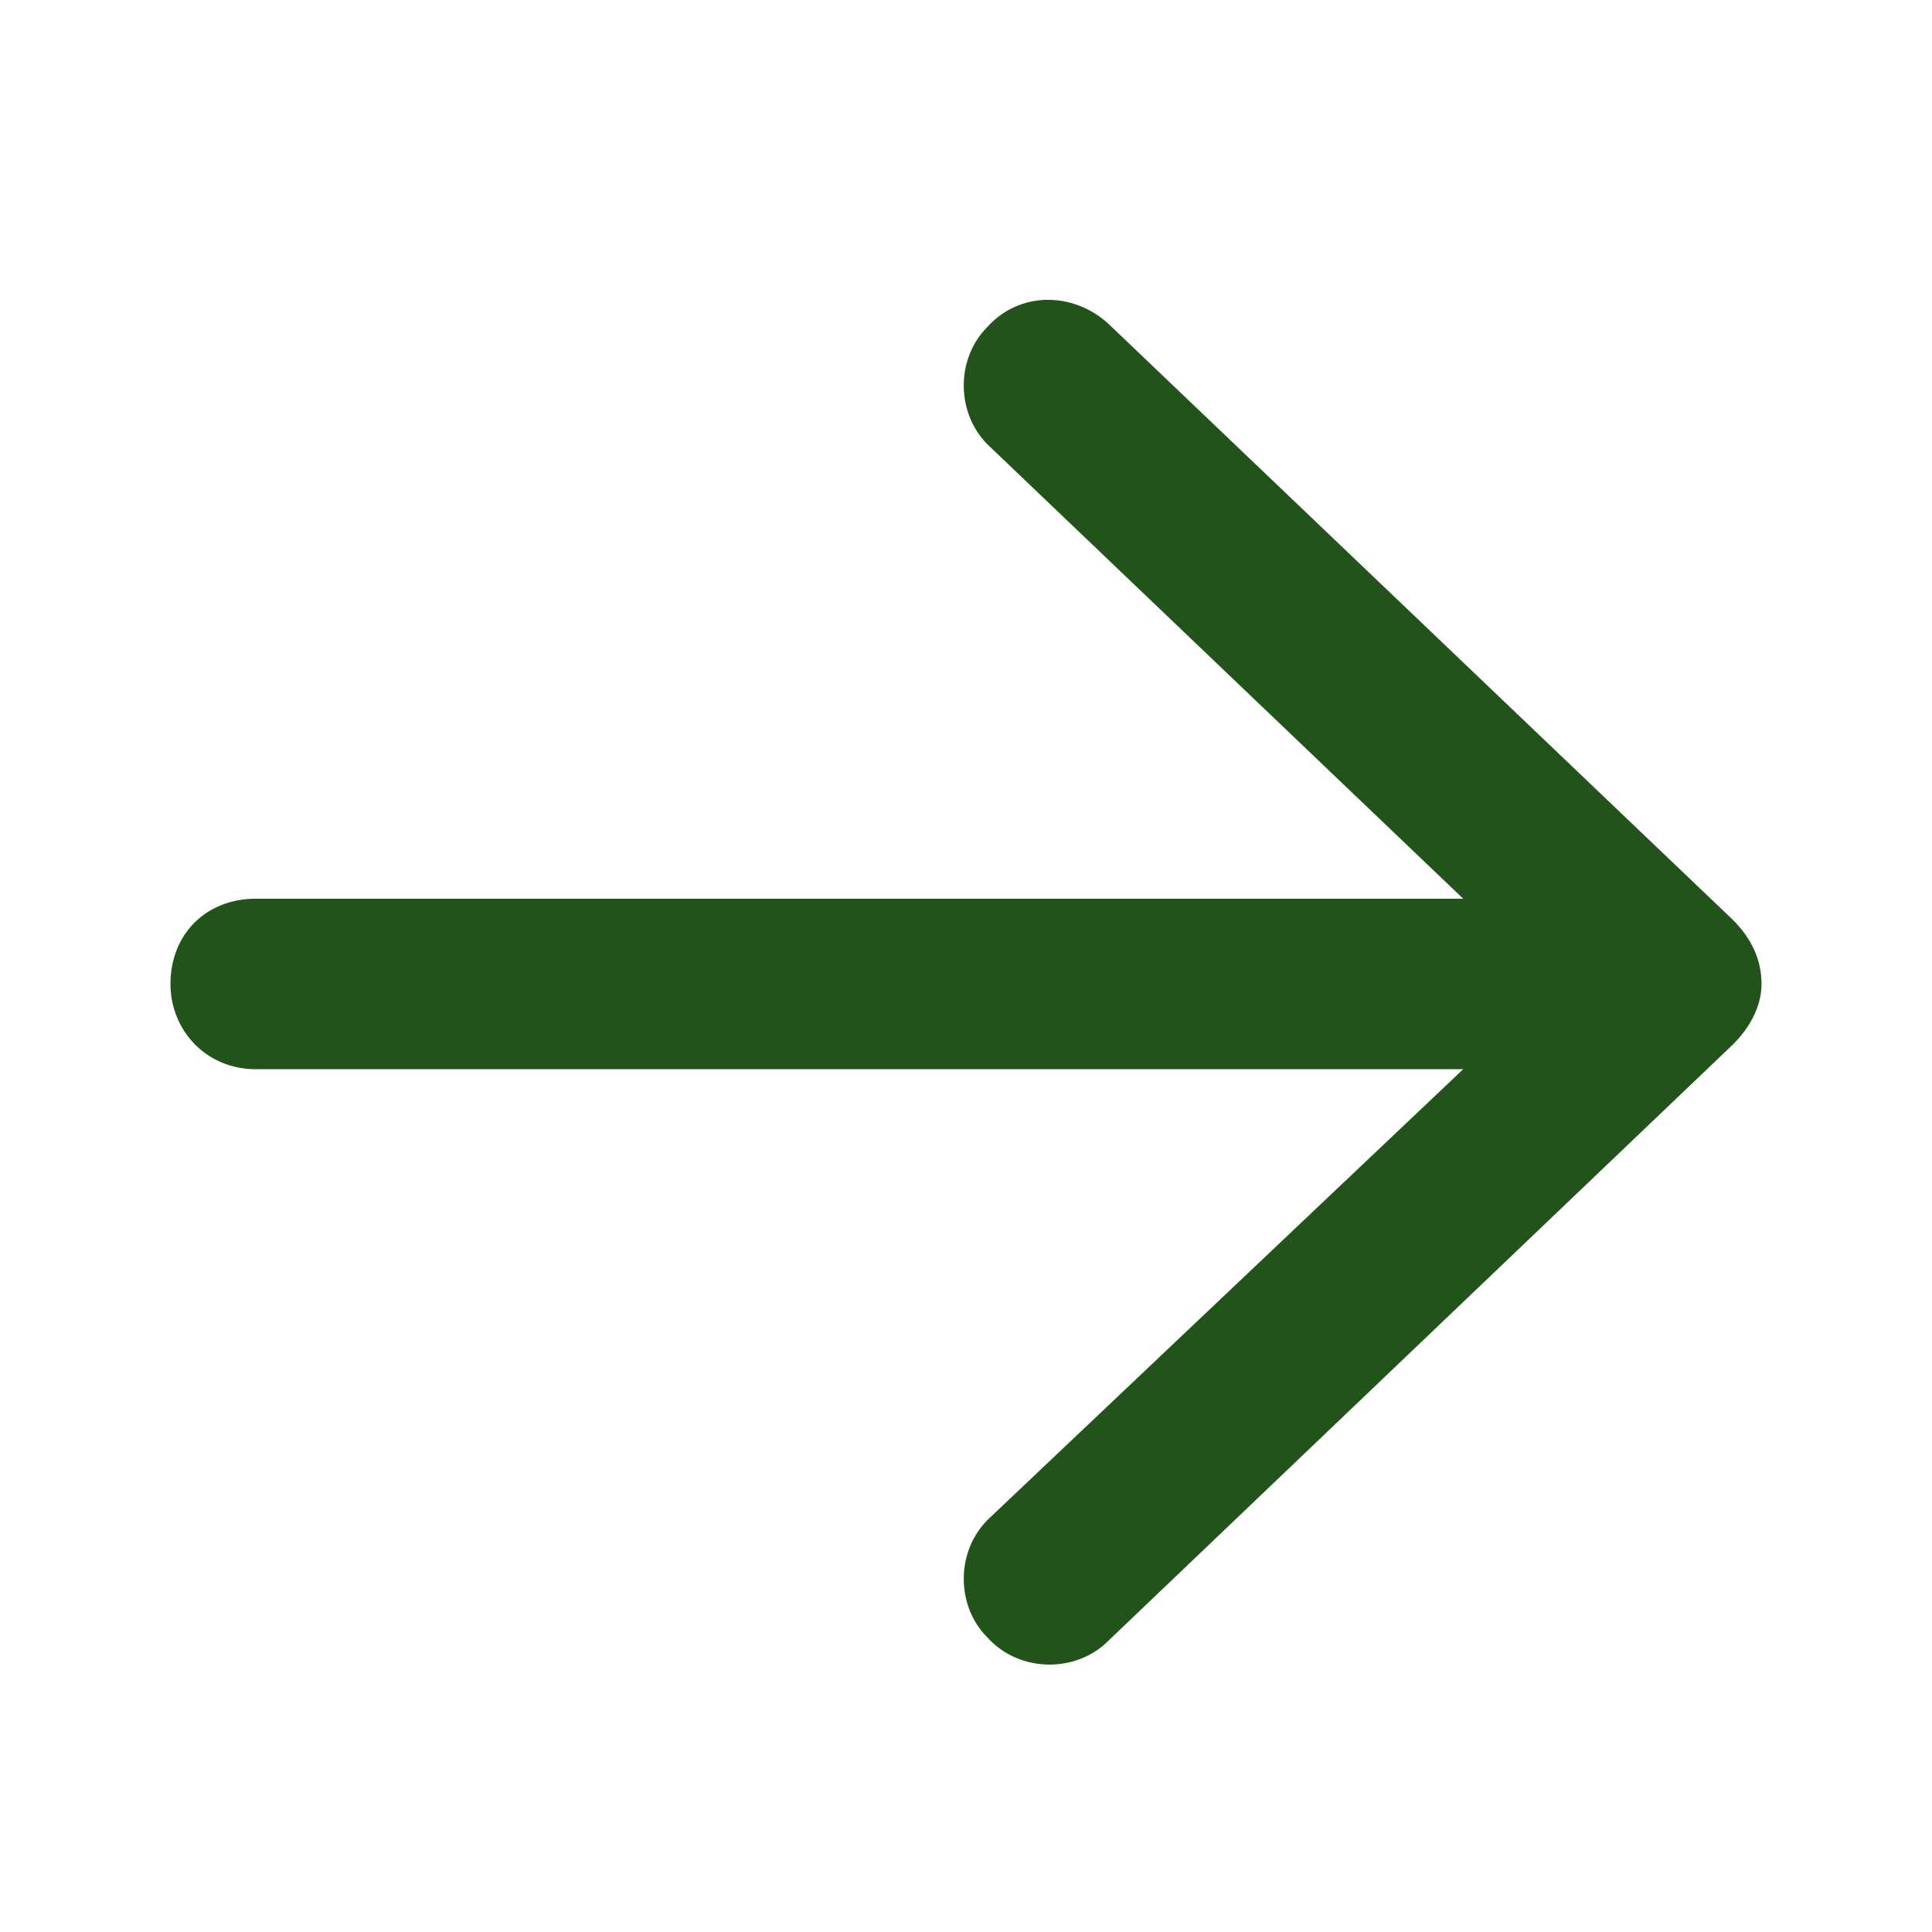 <svg width="17" height="17" viewBox="0 0 17 17" fill="none" xmlns="http://www.w3.org/2000/svg">
<path d="M9.75 2.846L15.25 8.096C15.406 8.252 15.5 8.439 15.5 8.658C15.5 8.846 15.406 9.033 15.25 9.189L9.75 14.44C9.469 14.721 8.969 14.721 8.688 14.408C8.406 14.127 8.406 13.627 8.719 13.346L12.875 9.408H2.25C1.812 9.408 1.5 9.064 1.5 8.658C1.5 8.221 1.812 7.908 2.25 7.908H12.875L8.719 3.939C8.406 3.658 8.406 3.158 8.688 2.877C8.969 2.564 9.438 2.564 9.75 2.846Z" fill="#22531A"/>
</svg>
